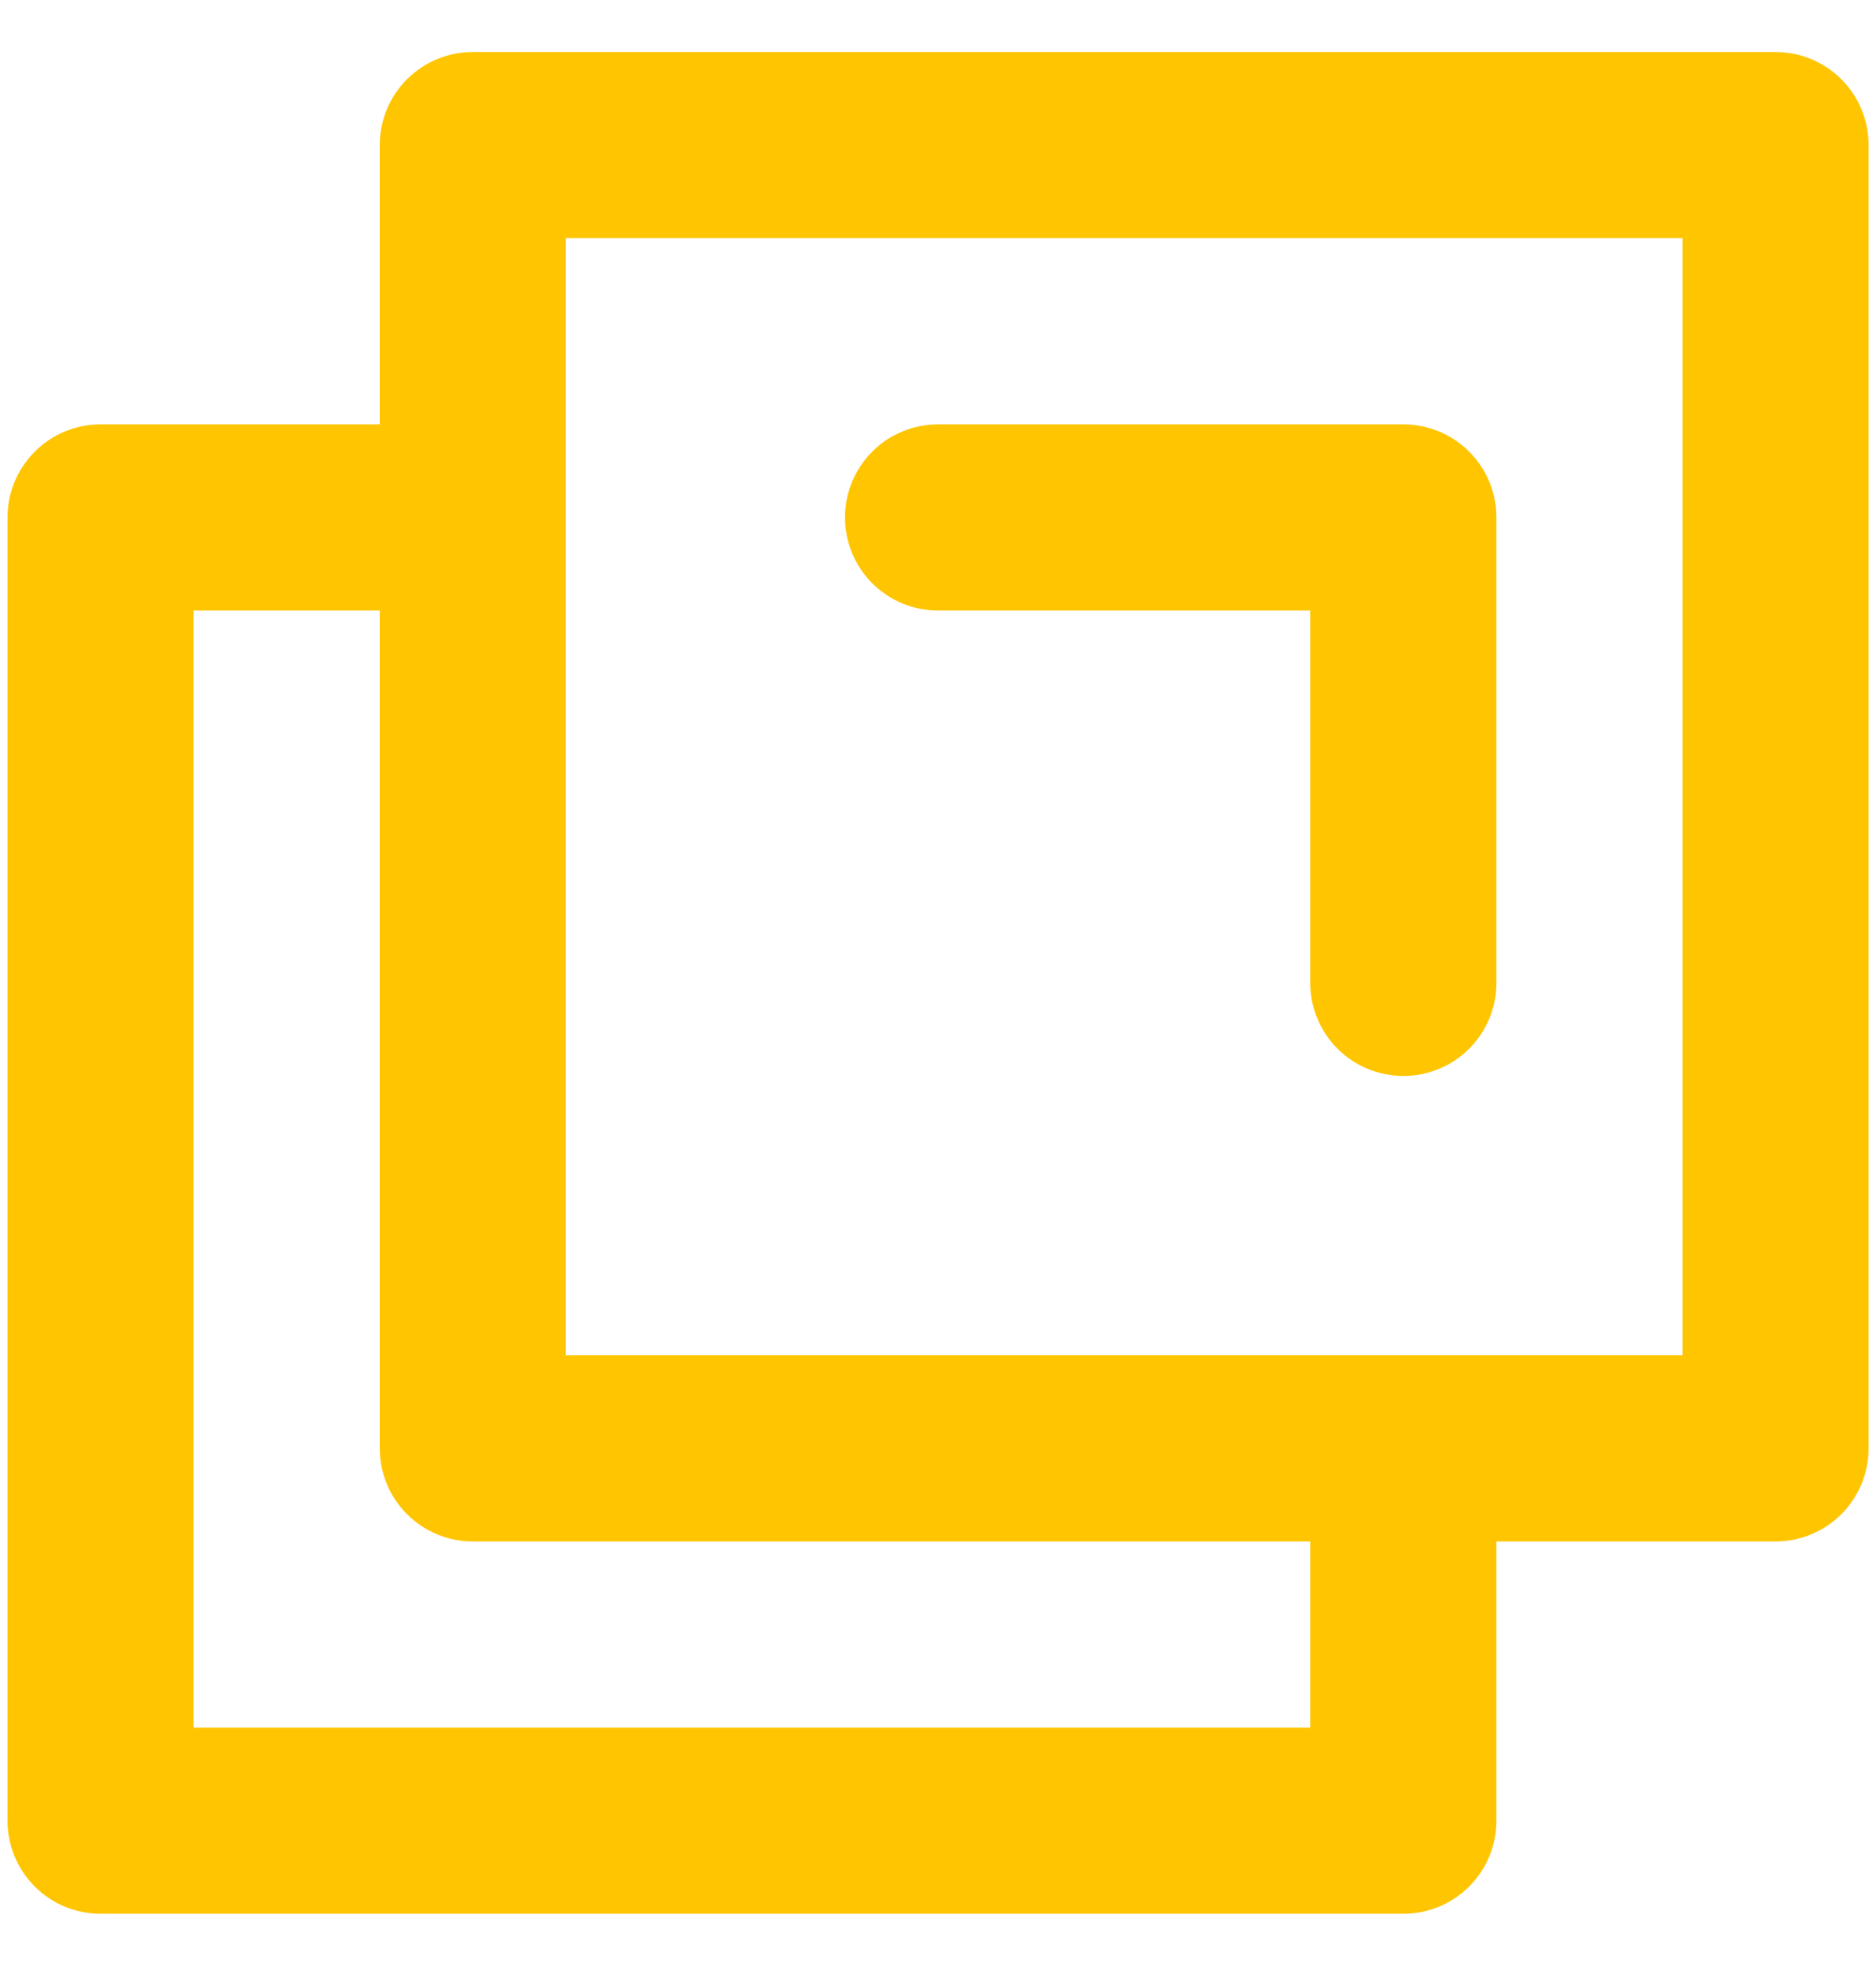 <svg width="21" height="22" viewBox="0 0 21 22" fill="none" xmlns="http://www.w3.org/2000/svg">
<path d="M19.876 0.582H5.292C5.016 0.582 4.751 0.692 4.556 0.887C4.36 1.082 4.251 1.347 4.251 1.624V4.749H1.126C0.849 4.749 0.584 4.858 0.389 5.054C0.194 5.249 0.084 5.514 0.084 5.79V20.374C0.084 20.65 0.194 20.915 0.389 21.11C0.584 21.306 0.849 21.415 1.126 21.415H15.709C15.985 21.415 16.25 21.306 16.446 21.11C16.641 20.915 16.751 20.65 16.751 20.374V17.249H19.876C20.152 17.249 20.417 17.139 20.612 16.944C20.808 16.748 20.917 16.483 20.917 16.207V1.624C20.917 1.347 20.808 1.082 20.612 0.887C20.417 0.692 20.152 0.582 19.876 0.582ZM14.667 19.332H2.167V6.832H4.251V16.207C4.251 16.483 4.36 16.748 4.556 16.944C4.751 17.139 5.016 17.249 5.292 17.249H14.667V19.332ZM18.834 15.165H6.334V2.665H18.834V15.165ZM9.459 5.79C9.459 5.514 9.569 5.249 9.764 5.054C9.959 4.858 10.224 4.749 10.501 4.749H15.709C15.985 4.749 16.25 4.858 16.446 5.054C16.641 5.249 16.751 5.514 16.751 5.79V10.999C16.751 11.275 16.641 11.54 16.446 11.735C16.25 11.931 15.985 12.04 15.709 12.04C15.433 12.04 15.168 11.931 14.972 11.735C14.777 11.54 14.667 11.275 14.667 10.999V6.832H10.501C10.224 6.832 9.959 6.722 9.764 6.527C9.569 6.332 9.459 6.067 9.459 5.79Z" fill="#FFC500"/>
</svg>
